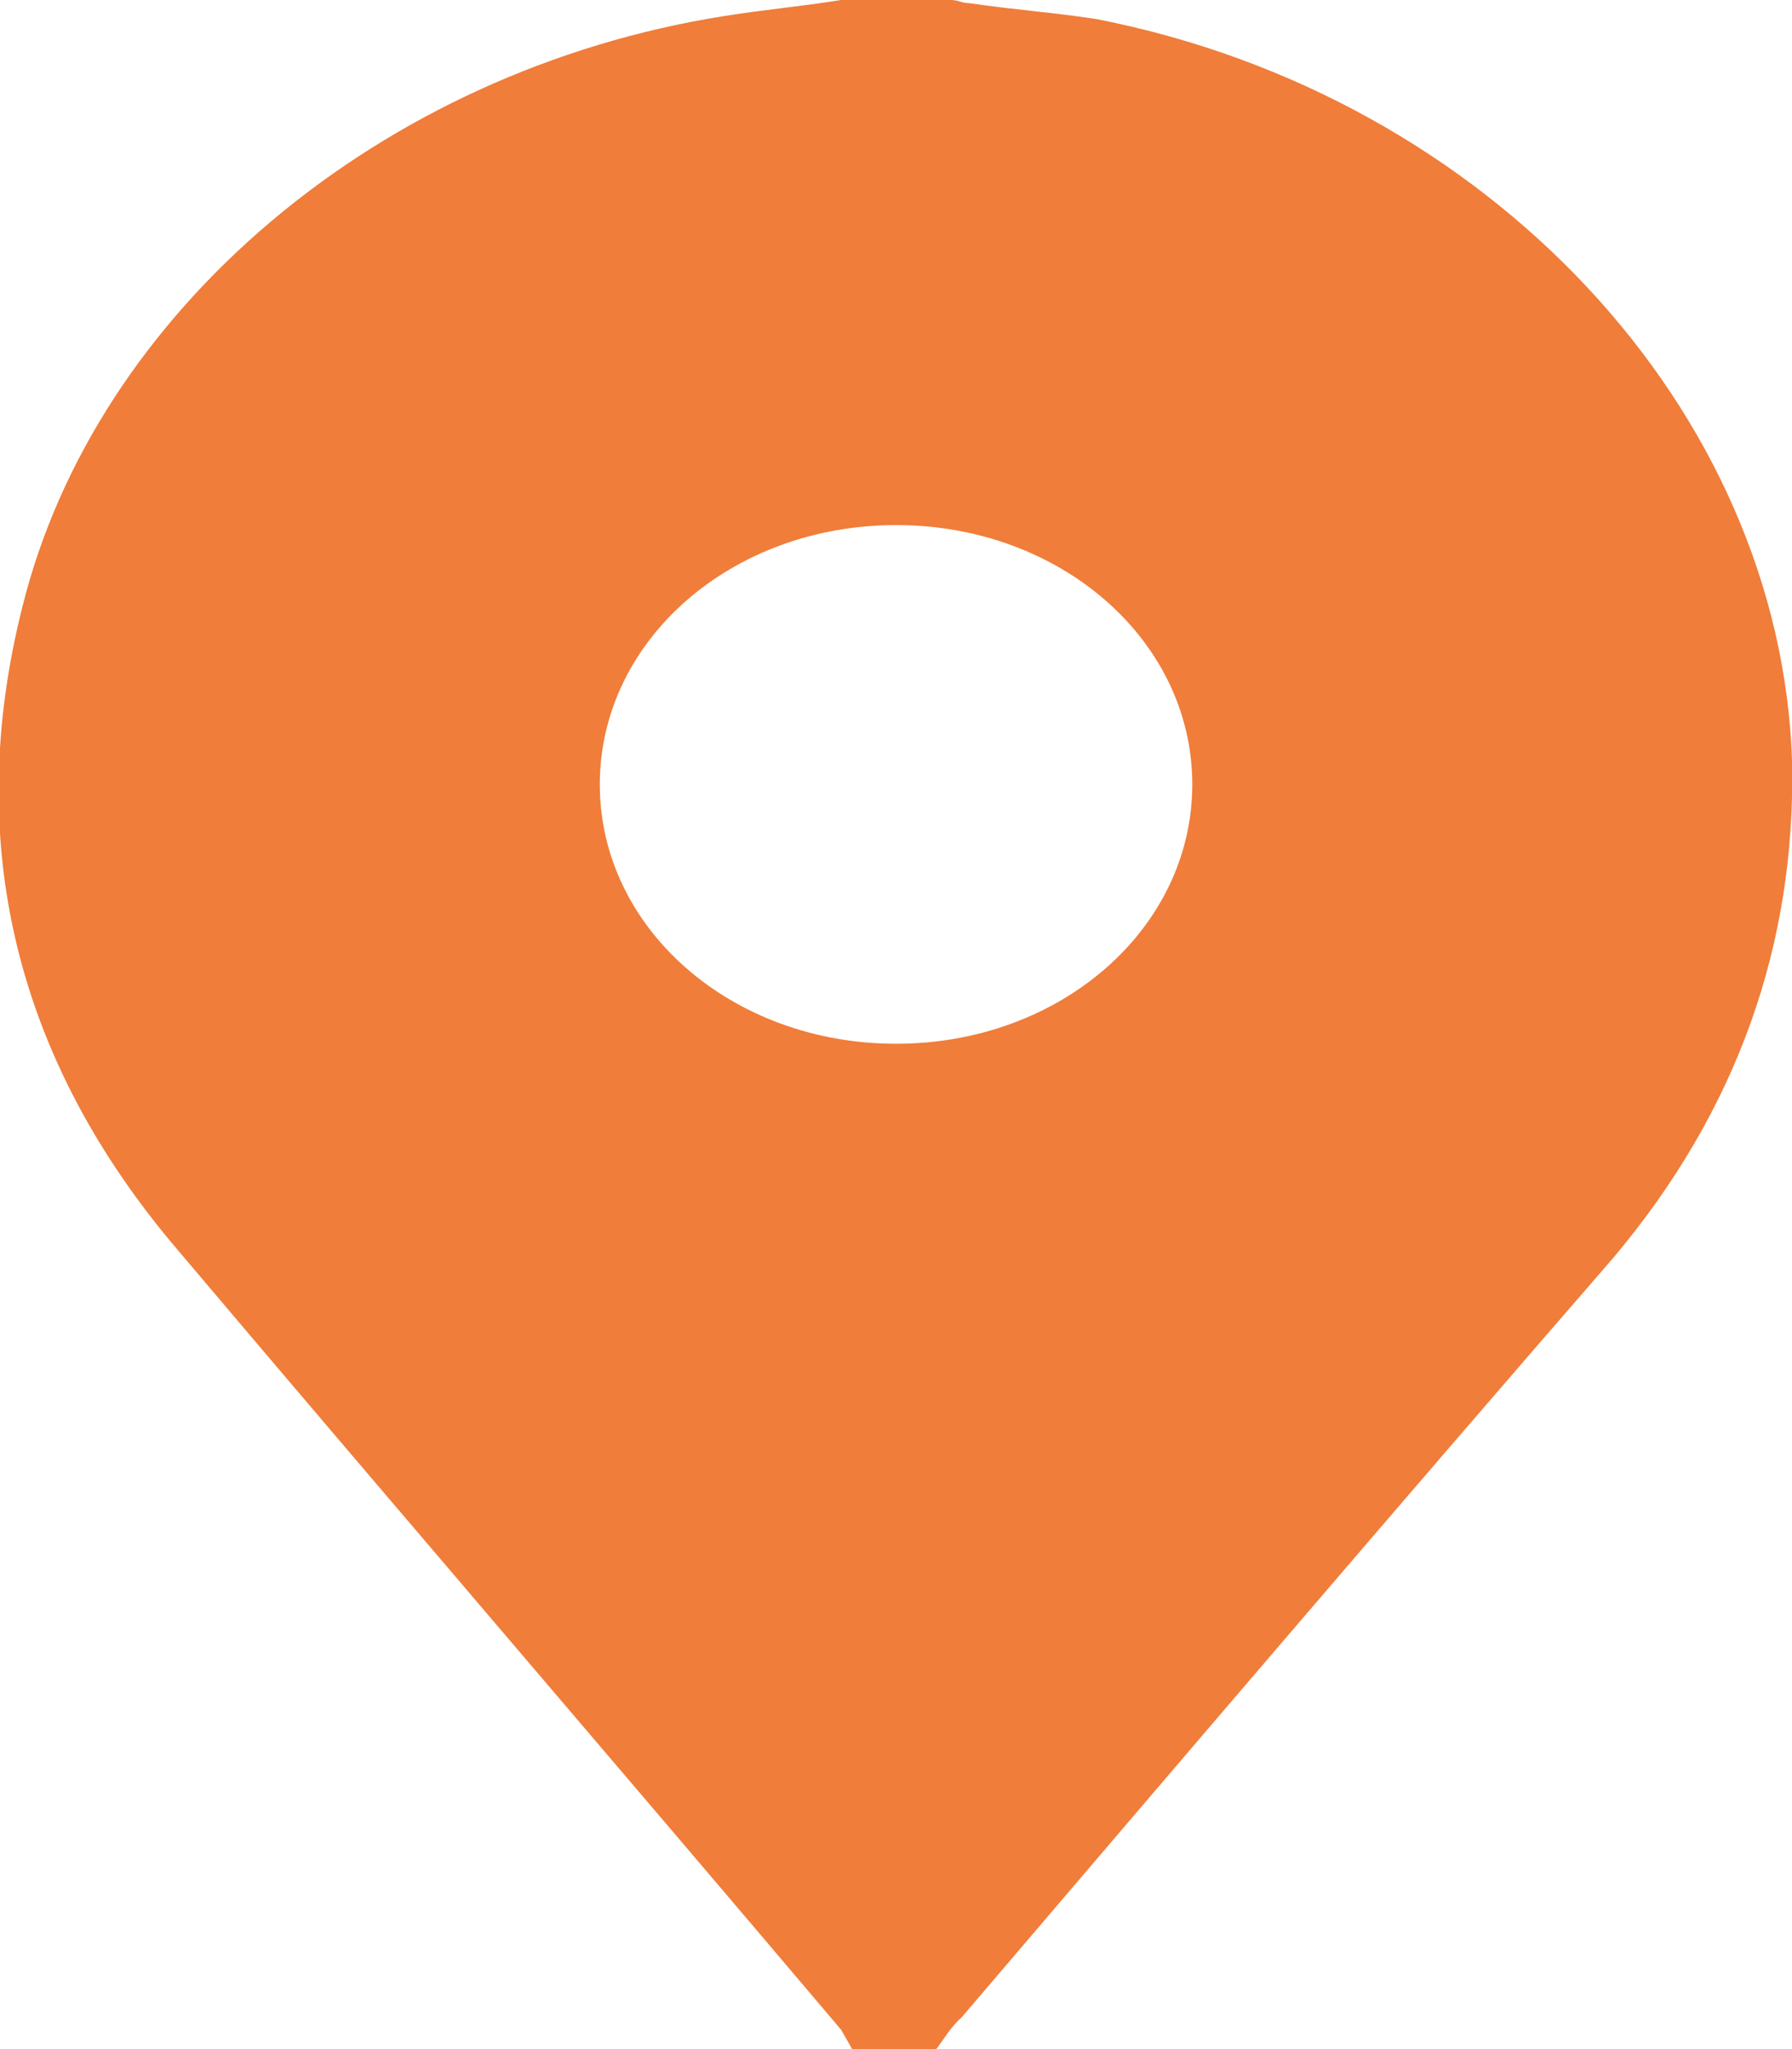 <svg width="21" height="24" viewBox="0 0 21 24" fill="none" xmlns="http://www.w3.org/2000/svg">
<g clip-path="url(#clip0_650_16312)">
<path d="M10.972 24C10.629 24 10.329 24 9.986 24C9.944 23.925 9.901 23.85 9.858 23.775C7.286 20.738 4.672 17.7 2.101 14.662C0.172 12.412 -0.428 9.863 0.258 7.125C1.115 3.638 4.458 0.825 8.486 0.188C8.958 0.113 9.386 0.075 9.858 0C10.286 0 10.715 0 11.144 0C11.229 0 11.272 0.037 11.358 0.037C11.872 0.113 12.386 0.15 12.858 0.225C17.444 1.125 20.872 4.8 21.001 8.925C21.044 11.062 20.358 13.012 18.901 14.738C16.329 17.7 13.801 20.663 11.272 23.625C11.144 23.738 11.058 23.887 10.972 24ZM13.972 9.188C13.972 7.5 12.429 6.15 10.501 6.15C8.572 6.15 7.029 7.5 7.029 9.188C7.029 10.875 8.572 12.225 10.501 12.225C12.429 12.225 13.972 10.875 13.972 9.188Z" fill="#F07D3A"/>
</g>
<defs>
<clipPath id="clip0_650_16312">
<rect width="21" height="24" fill="white"/>
</clipPath>
</defs>
</svg>
